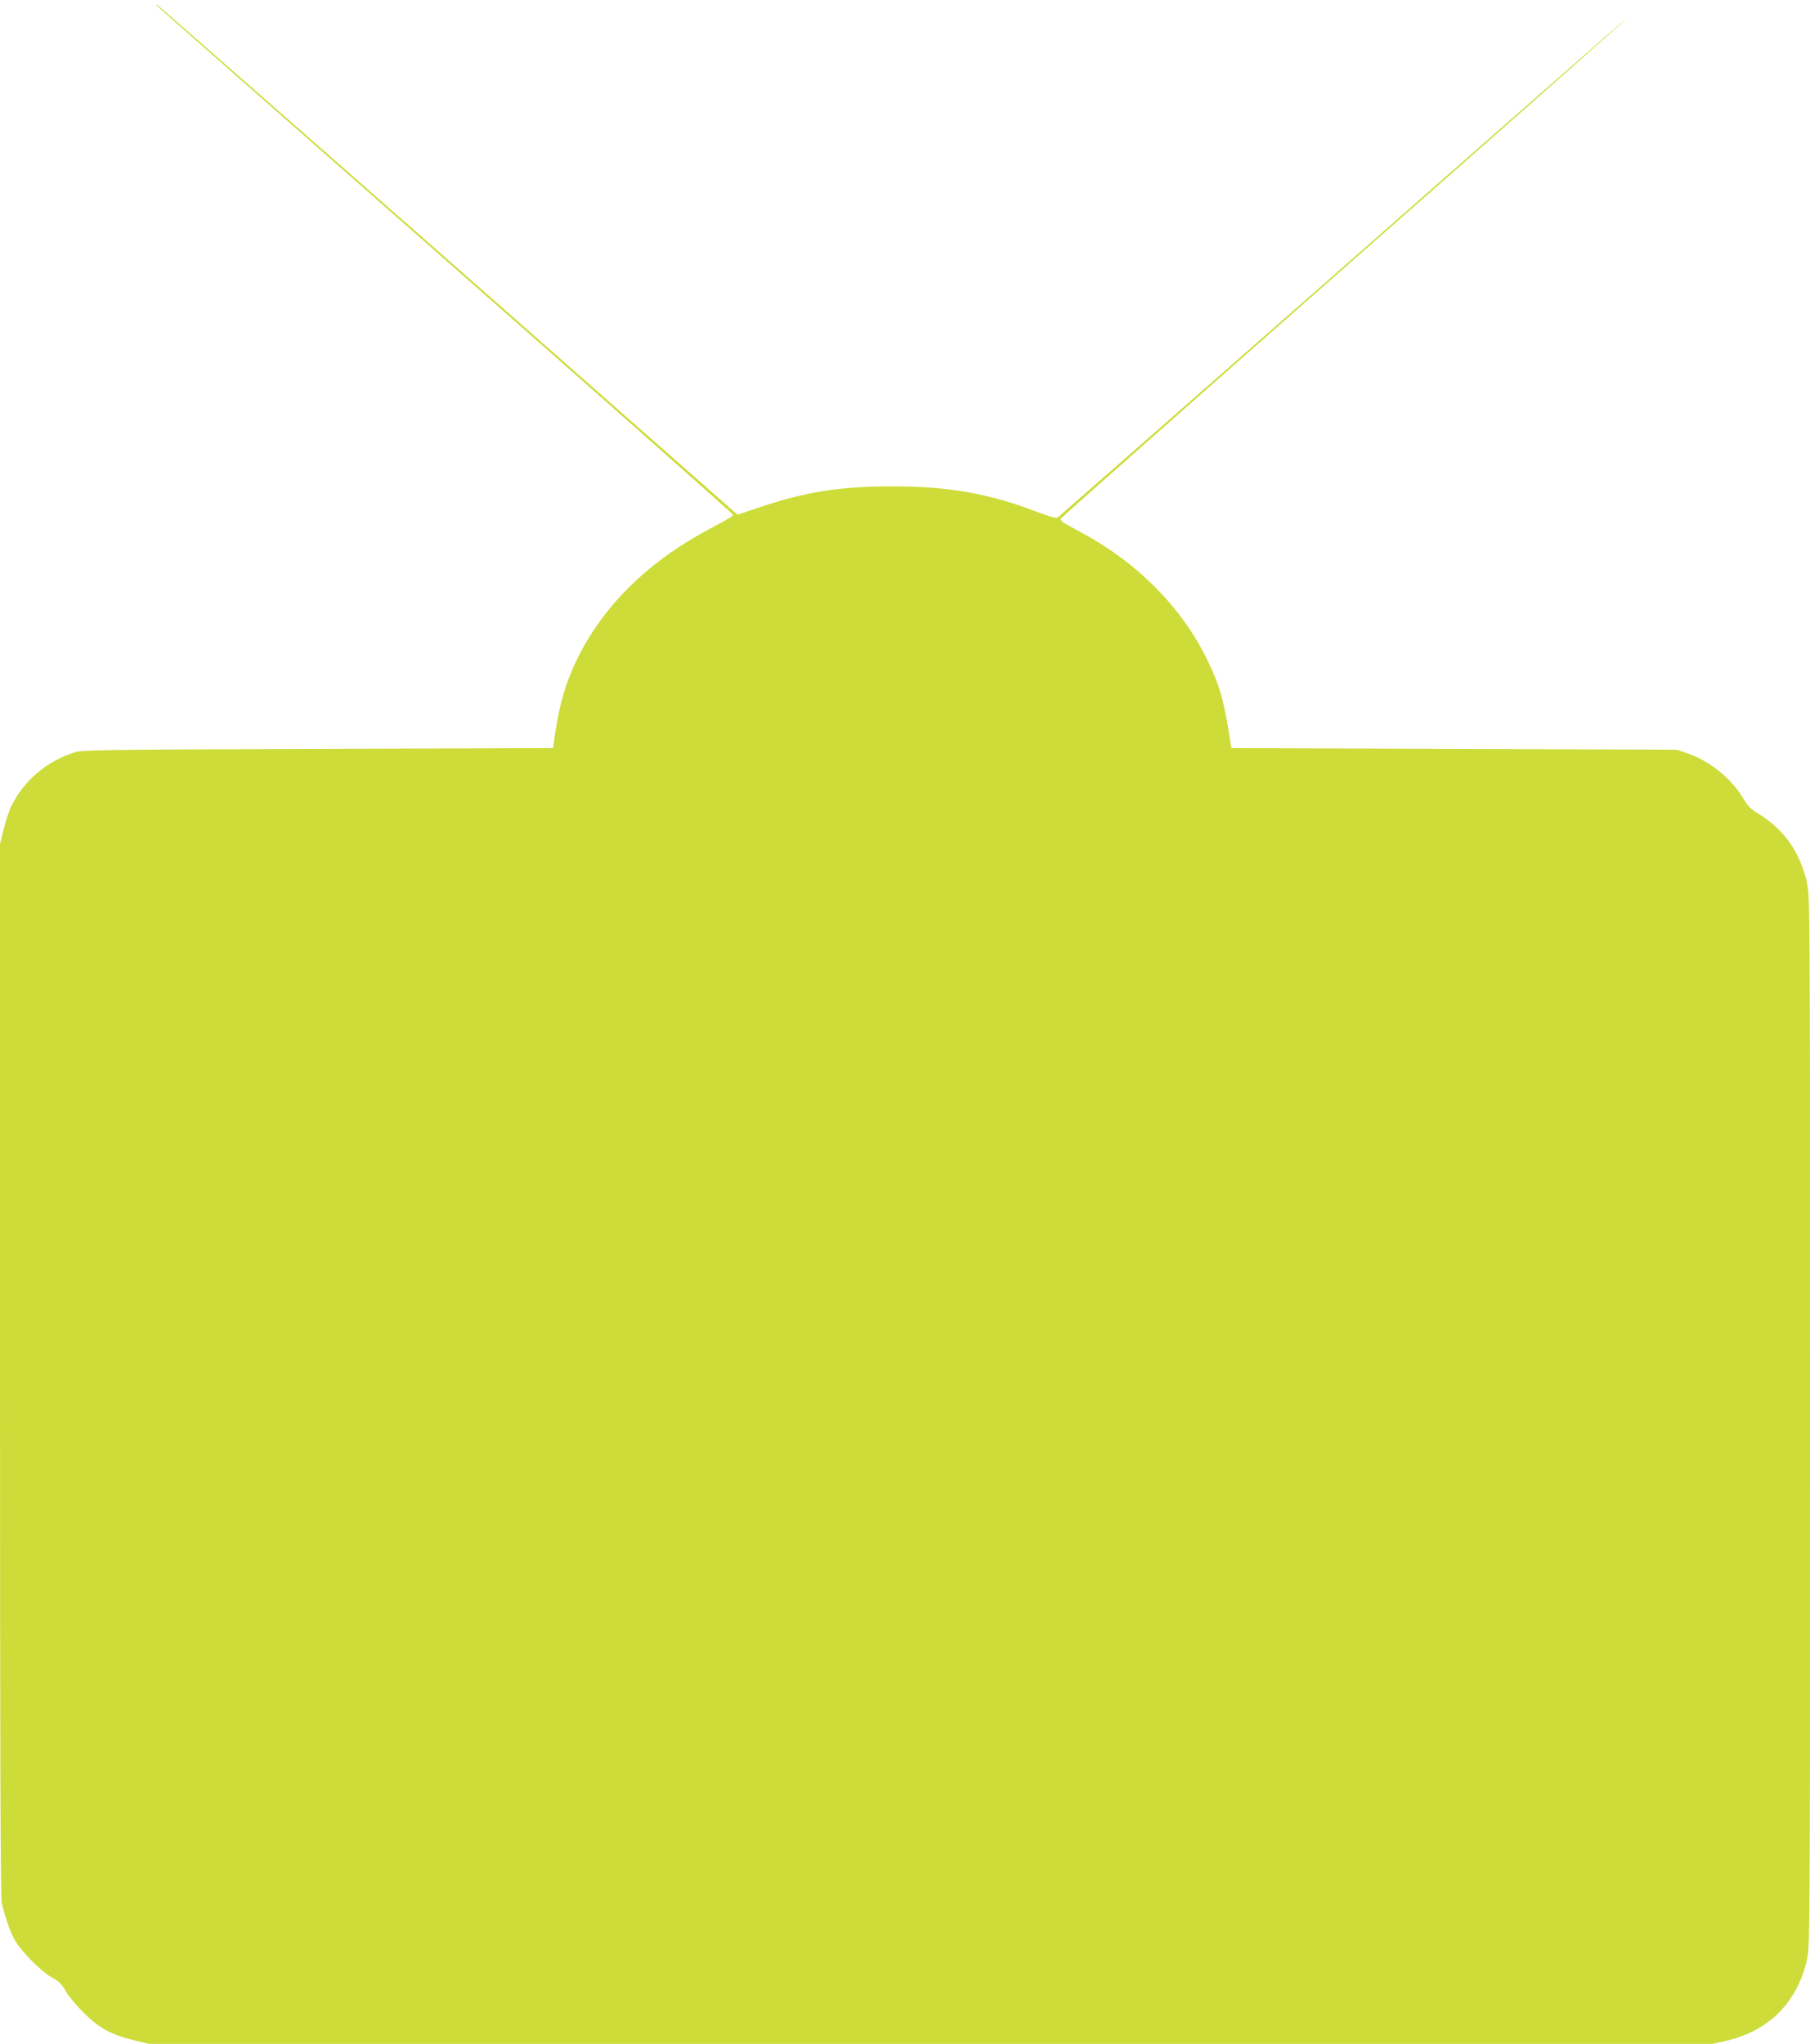 <?xml version="1.0" standalone="no"?>
<!DOCTYPE svg PUBLIC "-//W3C//DTD SVG 20010904//EN"
 "http://www.w3.org/TR/2001/REC-SVG-20010904/DTD/svg10.dtd">
<svg version="1.0" xmlns="http://www.w3.org/2000/svg"
 width="1134pt" height="1280pt" viewBox="0 0 1134 1280"
 preserveAspectRatio="xMidYMid meet">
<g transform="translate(0,1280) scale(0.1,-0.1)"
fill="#cddc39" stroke="none">
<path d="M984 12763 c4 -5 818 -721 1809 -1593 991 -872 1802 -1590 1801
-1595 0 -6 -61 -42 -135 -80 -387 -203 -670 -477 -837 -810 -73 -147 -114
-282 -141 -460 l-16 -110 -1475 -5 c-1404 -5 -1478 -6 -1530 -24 -172 -58
-308 -174 -387 -330 -14 -27 -36 -93 -49 -145 l-24 -96 0 -3292 c0 -2424 3
-3305 11 -3340 25 -102 52 -180 82 -233 39 -71 167 -198 235 -236 41 -22 60
-41 84 -84 17 -30 68 -91 112 -135 96 -95 170 -136 311 -171 l98 -24 4898 0
4898 0 88 20 c265 62 441 238 503 503 20 88 20 97 20 3377 0 3280 0 3289 -20
3377 -45 191 -145 331 -305 428 -46 27 -66 48 -96 99 -75 124 -207 230 -349
279 l-65 22 -1395 5 -1395 5 -8 50 c-41 257 -64 338 -142 500 -156 323 -430
603 -770 789 -55 30 -112 61 -127 70 -16 9 -25 20 -22 28 3 7 804 715 1779
1573 976 857 1772 1561 1770 1563 -2 2 -803 -700 -1780 -1560 -978 -859 -1783
-1566 -1790 -1570 -8 -5 -62 11 -127 36 -303 116 -559 161 -913 160 -326 0
-548 -36 -841 -136 l-122 -41 -29 24 c-15 13 -833 732 -1815 1597 -983 864
-1791 1572 -1794 1572 -4 0 -4 -3 0 -7z"/>
</g>
</svg>
